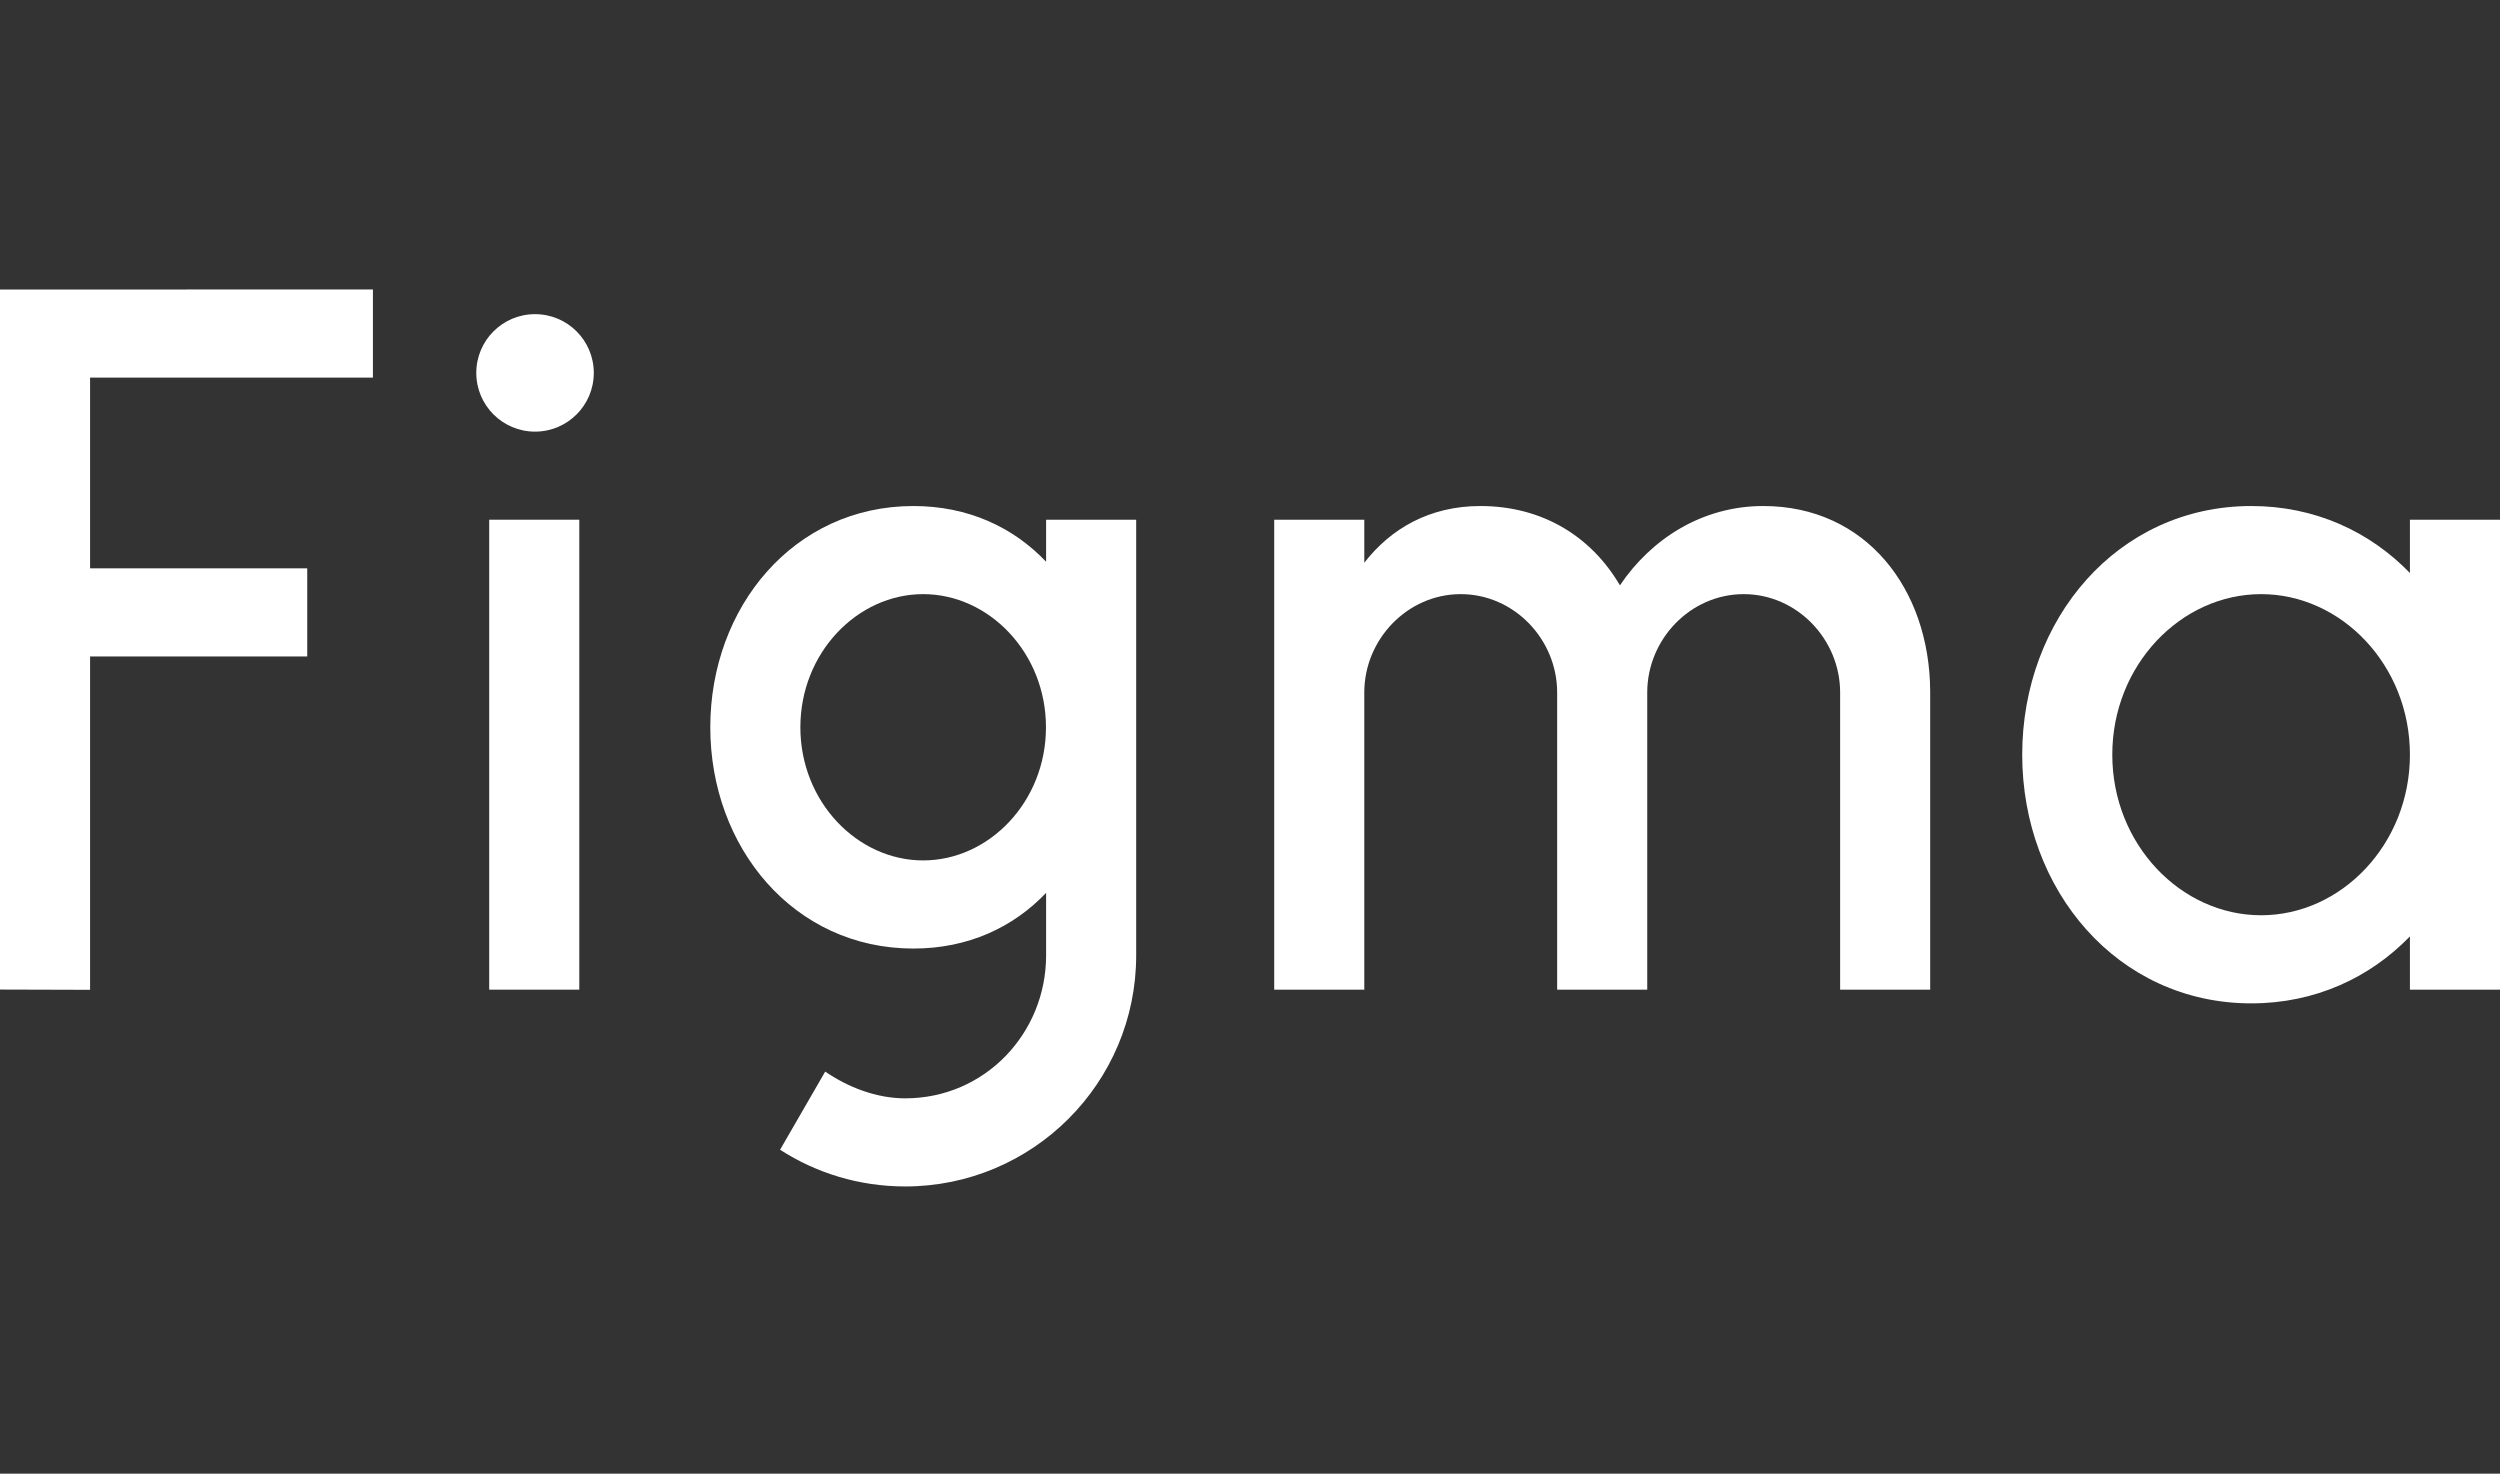 <svg width="95" height="56" viewBox="0 0 95 56" fill="none" xmlns="http://www.w3.org/2000/svg">
<rect x="0" y="0" width="95" height="56" fill="#333333" stroke="none"/>
<g clip-path="url(#clip0_3688_200)">
<path d="M0 11.002V37.603L3.423 37.613V24.945H11.675V21.597H3.423V14.348H14.171V11L0 11.002Z" fill="white"/>
<path d="M20.331 16.402C21.564 16.402 22.564 15.403 22.564 14.17C22.564 12.937 21.564 11.938 20.331 11.938C19.099 11.938 18.099 12.937 18.099 14.17C18.099 15.403 19.099 16.402 20.331 16.402Z" fill="white"/>
<path d="M18.59 19.749V37.607H22.013V19.749H18.59Z" fill="white"/>
<path fill-rule="evenodd" clip-rule="evenodd" d="M34.708 19.229C30.163 19.229 26.991 23.073 26.991 27.637C26.991 32.201 30.163 36.045 34.708 36.045C36.789 36.045 38.504 35.239 39.752 33.928V36.305C39.752 39.264 37.428 41.737 34.395 41.737C33.304 41.737 32.221 41.314 31.358 40.72L29.643 43.69C31.013 44.573 32.644 45.085 34.395 45.085C39.244 45.085 43.175 41.154 43.175 36.305V19.749H39.752V21.346C38.504 20.034 36.789 19.229 34.708 19.229ZM30.414 27.637C30.414 24.804 32.581 22.577 35.08 22.577C37.58 22.577 39.747 24.804 39.747 27.637C39.747 30.47 37.58 32.696 35.08 32.696C32.581 32.696 30.414 30.47 30.414 27.637Z" fill="white"/>
<path d="M55.508 22.577C53.484 22.577 51.843 24.292 51.843 26.316V37.607H48.42V19.749H51.843V21.385C52.846 20.089 54.324 19.229 56.252 19.229C58.65 19.229 60.491 20.42 61.557 22.243C62.743 20.482 64.677 19.229 67.004 19.229C70.9 19.229 73.324 22.372 73.347 26.26C73.347 26.272 73.347 26.284 73.347 26.295V26.296V26.297V26.297C73.347 26.303 73.347 26.31 73.347 26.316V37.607H69.925V26.316C69.925 24.292 68.284 22.577 66.26 22.577C64.236 22.577 62.595 24.292 62.595 26.316V37.607H59.172V26.316C59.172 24.292 57.532 22.577 55.508 22.577Z" fill="white"/>
<path fill-rule="evenodd" clip-rule="evenodd" d="M91.577 21.774C90.055 20.201 87.969 19.229 85.55 19.229C80.458 19.229 76.844 23.54 76.844 28.678C76.844 33.817 80.458 38.128 85.55 38.128C87.969 38.128 90.055 37.155 91.577 35.583V37.607H95V19.749H91.577V21.774ZM80.267 28.678C80.267 25.269 82.877 22.577 85.922 22.577C88.967 22.577 91.577 25.269 91.577 28.678C91.577 32.087 88.967 34.78 85.922 34.78C82.877 34.78 80.267 32.087 80.267 28.678Z" fill="white"/>
</g>
<defs>
<clipPath id="clip0_3688_200">
<rect width="95" height="34.438" fill="white" transform="translate(0 11)"/>
</clipPath>
</defs>
</svg>
